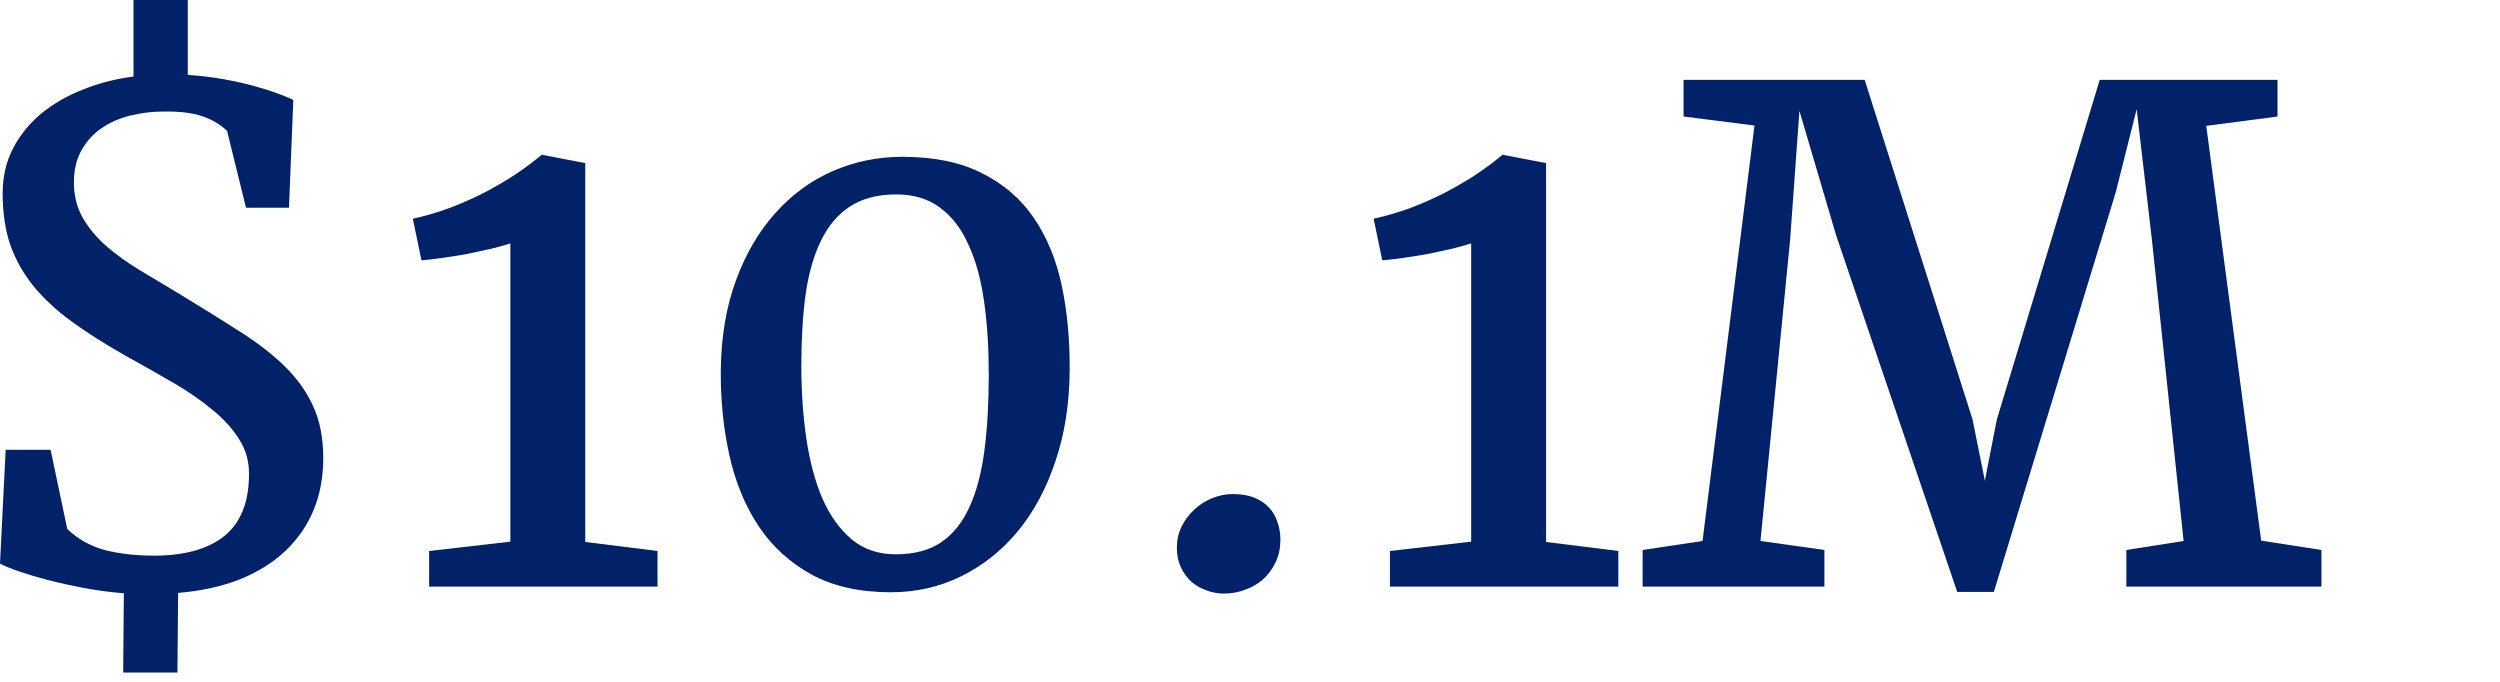 <svg width="220" height="60" viewBox="0 0 220 60" fill="none" xmlns="http://www.w3.org/2000/svg">
<path d="M144.551 51.621V48.398L149.824 47.607L154.395 11.045L148.154 10.254V7.031H164.092L173.584 36.914L174.668 42.305L175.723 36.914L184.775 7.031H200.42V10.254L194.15 11.074L198.984 47.578L204.287 48.398V51.621H187.119V48.398L192.158 47.607L189.375 21.152L188.027 9.609L186.182 16.934L175.459 52.09H172.236L161.572 20.684L158.35 9.756L157.529 21.123L154.922 47.607L160.547 48.398V51.621H144.551Z" fill="#012169"/>
<path d="M122.314 51.621V48.486L129.463 47.666V21.416C129.053 21.553 128.496 21.709 127.793 21.885C127.109 22.041 126.387 22.197 125.625 22.354C124.863 22.49 124.121 22.607 123.398 22.705C122.695 22.803 122.109 22.871 121.641 22.91L120.879 19.248C121.934 19.014 122.979 18.711 124.014 18.34C125.049 17.949 126.055 17.51 127.031 17.021C128.008 16.514 128.936 15.977 129.814 15.41C130.693 14.824 131.494 14.229 132.217 13.623H132.246L136.055 14.355V47.695L142.412 48.486V51.621H122.314Z" fill="#012169"/>
<path d="M107.725 52.236C107.178 52.236 106.65 52.139 106.143 51.943C105.654 51.768 105.215 51.514 104.824 51.182C104.453 50.83 104.15 50.41 103.916 49.922C103.682 49.414 103.564 48.848 103.564 48.223C103.564 47.539 103.701 46.914 103.975 46.348C104.268 45.762 104.648 45.254 105.117 44.824C105.586 44.395 106.113 44.062 106.699 43.828C107.285 43.594 107.881 43.477 108.486 43.477C109.229 43.477 109.863 43.584 110.391 43.799C110.918 44.014 111.348 44.307 111.68 44.678C112.012 45.029 112.256 45.449 112.412 45.938C112.588 46.426 112.676 46.943 112.676 47.49C112.676 48.213 112.539 48.867 112.266 49.453C111.992 50.039 111.631 50.537 111.182 50.947C110.732 51.357 110.205 51.67 109.6 51.885C108.994 52.119 108.369 52.236 107.725 52.236Z" fill="#012169"/>
<path d="M78.398 52.119C75.664 52.119 73.34 51.602 71.426 50.566C69.512 49.512 67.959 48.096 66.768 46.318C65.576 44.522 64.717 42.441 64.189 40.078C63.662 37.715 63.408 35.215 63.428 32.578C63.467 29.609 63.916 26.963 64.775 24.639C65.635 22.314 66.787 20.352 68.232 18.75C69.678 17.129 71.357 15.898 73.272 15.059C75.205 14.219 77.246 13.799 79.394 13.799C82.188 13.799 84.522 14.277 86.397 15.234C88.291 16.172 89.814 17.48 90.967 19.16C92.119 20.84 92.939 22.822 93.428 25.107C93.916 27.393 94.15 29.883 94.131 32.578C94.111 35.527 93.691 38.203 92.871 40.605C92.07 43.008 90.967 45.059 89.561 46.758C88.154 48.457 86.494 49.775 84.58 50.713C82.686 51.65 80.625 52.119 78.398 52.119ZM78.838 48.779C80.439 48.779 81.768 48.428 82.822 47.725C83.877 47.002 84.707 45.967 85.312 44.619C85.938 43.252 86.377 41.592 86.631 39.639C86.885 37.666 87.012 35.44 87.012 32.959C87.012 30.615 86.875 28.477 86.602 26.543C86.328 24.59 85.869 22.92 85.225 21.533C84.6 20.127 83.769 19.043 82.734 18.281C81.699 17.5 80.41 17.109 78.867 17.109C77.266 17.109 75.928 17.451 74.853 18.135C73.779 18.818 72.92 19.814 72.275 21.123C71.631 22.412 71.172 23.994 70.898 25.869C70.644 27.725 70.518 29.834 70.518 32.197C70.518 34.443 70.664 36.572 70.957 38.584C71.25 40.576 71.719 42.334 72.363 43.857C73.027 45.361 73.887 46.562 74.941 47.461C75.996 48.34 77.295 48.779 78.838 48.779Z" fill="#012169"/>
<path d="M37.764 51.621V48.486L44.912 47.666V21.416C44.502 21.553 43.945 21.709 43.242 21.885C42.559 22.041 41.836 22.197 41.074 22.354C40.312 22.49 39.57 22.607 38.848 22.705C38.145 22.803 37.559 22.871 37.09 22.91L36.328 19.248C37.383 19.014 38.428 18.711 39.463 18.34C40.498 17.949 41.504 17.51 42.48 17.021C43.457 16.514 44.385 15.977 45.264 15.41C46.143 14.824 46.943 14.229 47.666 13.623H47.695L51.504 14.355V47.695L57.861 48.486V51.621H37.764Z" fill="#012169"/>
<path d="M28.447 40.312C28.447 41.973 28.164 43.496 27.598 44.883C27.031 46.25 26.201 47.451 25.107 48.486C24.033 49.502 22.705 50.332 21.123 50.977C19.541 51.602 17.725 52.002 15.674 52.178L15.615 59.18H10.84L10.898 52.207C9.688 52.109 8.506 51.953 7.354 51.738C6.221 51.523 5.166 51.289 4.189 51.035C3.232 50.781 2.383 50.527 1.641 50.273C0.918 50.02 0.371 49.795 0 49.6L0.498 39.58H4.453L5.918 46.553C6.836 47.432 7.93 48.047 9.199 48.398C10.488 48.73 11.943 48.897 13.565 48.897C16.24 48.897 18.301 48.32 19.746 47.168C21.191 45.996 21.914 44.17 21.914 41.69C21.914 40.557 21.621 39.541 21.035 38.643C20.469 37.725 19.688 36.865 18.691 36.065C17.715 35.244 16.572 34.453 15.264 33.691C13.955 32.93 12.559 32.139 11.074 31.318C9.277 30.303 7.705 29.307 6.357 28.33C5.01 27.354 3.877 26.309 2.959 25.195C2.061 24.082 1.377 22.871 0.908 21.562C0.459 20.234 0.234 18.721 0.234 17.021C0.234 15.557 0.537 14.238 1.143 13.066C1.768 11.875 2.598 10.85 3.633 9.99C4.688 9.131 5.908 8.428 7.295 7.881C8.701 7.314 10.185 6.934 11.748 6.738V0H16.523V6.592C17.676 6.67 18.73 6.797 19.688 6.973C20.664 7.148 21.543 7.344 22.324 7.559C23.105 7.773 23.789 7.988 24.375 8.203C24.961 8.418 25.439 8.613 25.811 8.789L25.43 18.281H21.65L19.98 11.514C19.355 10.928 18.623 10.498 17.783 10.225C16.943 9.932 15.82 9.795 14.414 9.814C13.418 9.814 12.441 9.932 11.484 10.166C10.527 10.4 9.678 10.771 8.936 11.279C8.213 11.768 7.627 12.412 7.178 13.213C6.729 13.994 6.504 14.941 6.504 16.055C6.504 17.227 6.768 18.271 7.295 19.189C7.822 20.088 8.506 20.908 9.346 21.65C10.205 22.393 11.182 23.096 12.275 23.76C13.389 24.424 14.512 25.098 15.645 25.781C17.676 27.012 19.482 28.135 21.064 29.15C22.646 30.146 23.984 31.182 25.078 32.256C26.172 33.33 27.002 34.502 27.568 35.772C28.154 37.041 28.447 38.555 28.447 40.312Z" fill="#012169"/>
</svg>
